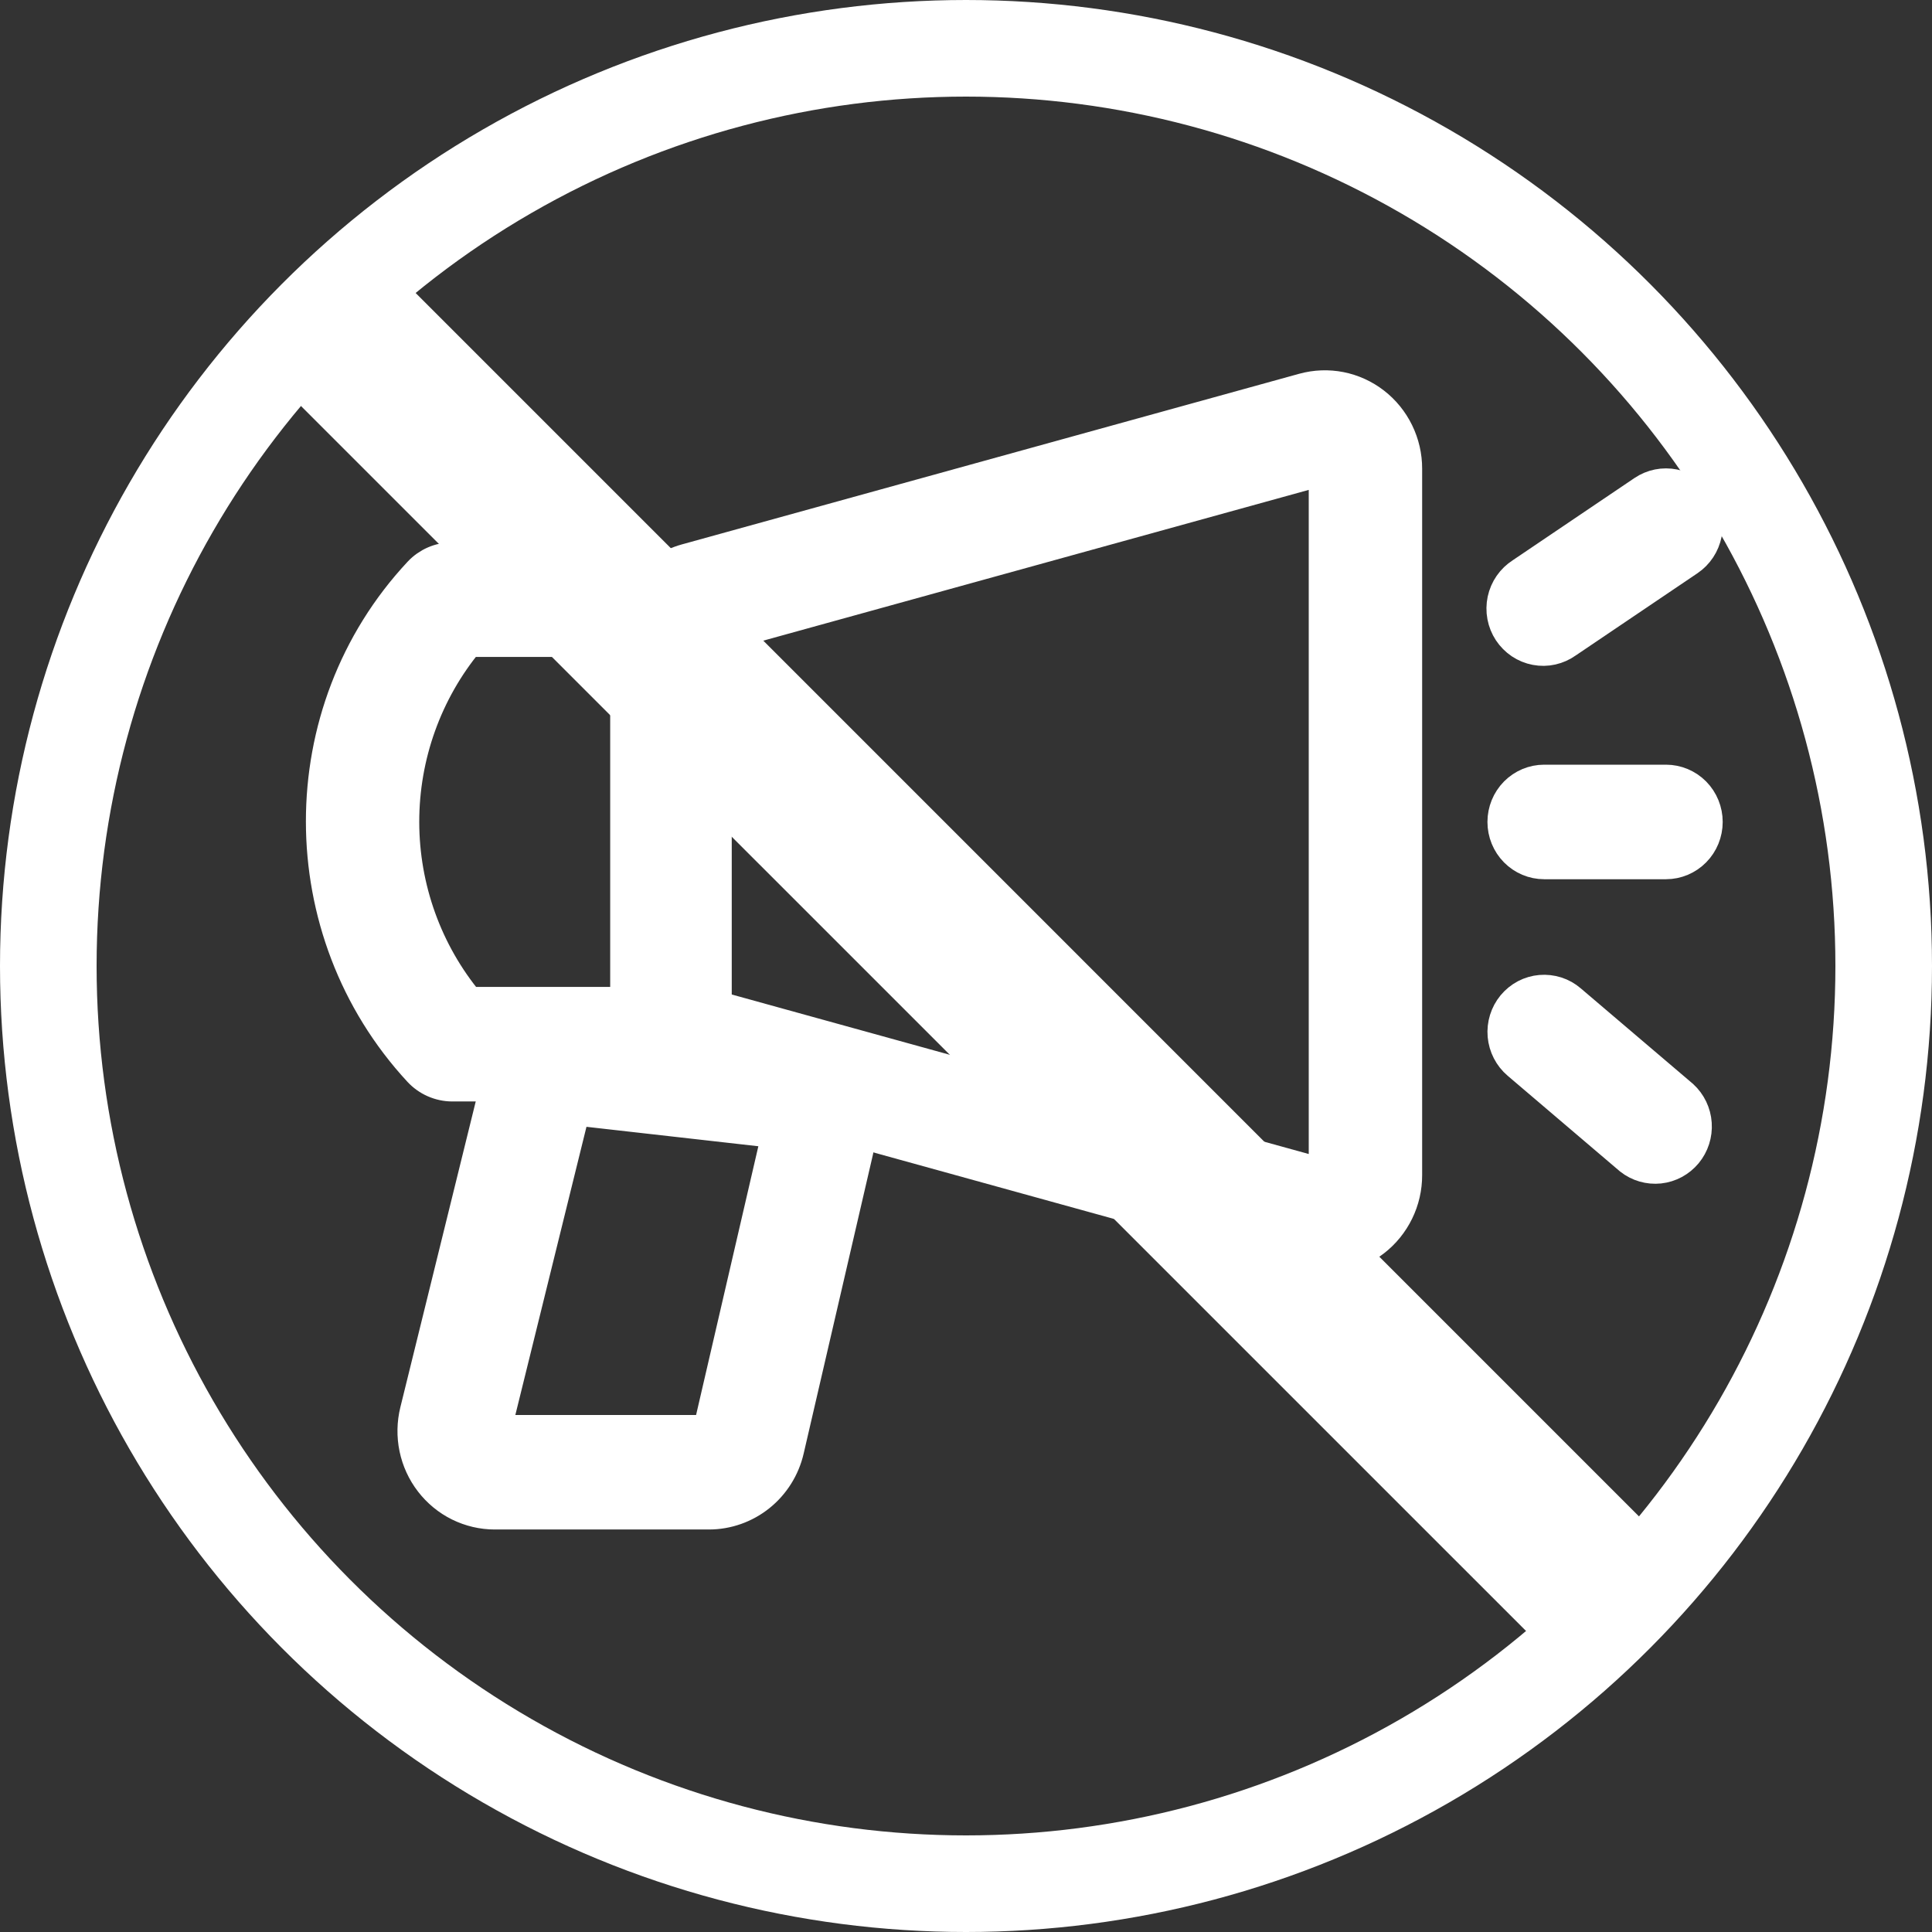 <svg width="60" height="60" viewBox="0 0 60 60" fill="none" xmlns="http://www.w3.org/2000/svg">
<rect x="0" y="0" width="60" height="60" fill="#333333" stroke="none"/>
<g clip-path="url(#clip0_1099_3657)">
<path fill-rule="evenodd" clip-rule="evenodd" d="M21.972 19.856V31.196L41.144 36.496V14.557L21.972 19.856ZM19.45 31.196C19.45 31.757 19.632 32.303 19.968 32.749C20.304 33.194 20.775 33.516 21.309 33.663L40.48 38.963C40.855 39.066 41.248 39.081 41.629 39.005C42.01 38.929 42.368 38.766 42.676 38.527C42.985 38.288 43.234 37.98 43.406 37.627C43.578 37.275 43.667 36.887 43.666 36.493V14.557C43.667 14.164 43.577 13.776 43.405 13.424C43.233 13.071 42.984 12.764 42.675 12.525C42.367 12.286 42.009 12.123 41.628 12.047C41.248 11.972 40.855 11.987 40.48 12.09L21.309 17.389C20.775 17.537 20.304 17.858 19.968 18.304C19.632 18.75 19.45 19.295 19.45 19.856V31.196Z" fill="white"/>
<path fill-rule="evenodd" clip-rule="evenodd" d="M14.546 31.15H19.702V19.902H14.538C13.233 21.478 12.519 23.47 12.52 25.528C12.522 27.585 13.239 29.576 14.546 31.15ZM19.702 33.707C20.371 33.707 21.013 33.437 21.486 32.958C21.959 32.478 22.225 31.828 22.225 31.15V19.902C22.225 19.224 21.959 18.574 21.486 18.095C21.013 17.615 20.371 17.346 19.702 17.346H14.034C13.845 17.346 13.658 17.384 13.485 17.46C13.311 17.536 13.155 17.646 13.025 17.785C8.984 22.108 9.001 28.913 13.02 33.257C13.151 33.398 13.309 33.511 13.485 33.588C13.661 33.665 13.85 33.706 14.041 33.707H19.702Z" fill="white"/>
<path fill-rule="evenodd" clip-rule="evenodd" d="M24.165 35.164L17.833 34.448L15.366 44.444H22.015L24.165 35.164ZM18.11 31.91C17.504 31.841 16.893 31.997 16.392 32.35C15.89 32.702 15.532 33.227 15.383 33.827L12.919 43.822C12.826 44.199 12.819 44.593 12.898 44.973C12.977 45.353 13.141 45.71 13.377 46.016C13.613 46.323 13.915 46.571 14.259 46.741C14.604 46.911 14.982 47 15.366 47H22.015C22.584 47 23.137 46.805 23.583 46.447C24.029 46.089 24.343 45.588 24.472 45.026L26.622 35.747C26.703 35.395 26.71 35.029 26.642 34.673C26.574 34.318 26.432 33.982 26.226 33.686C26.02 33.391 25.755 33.143 25.447 32.959C25.14 32.775 24.797 32.66 24.442 32.62L18.11 31.91ZM52.788 15.615C52.973 15.897 53.04 16.242 52.975 16.575C52.909 16.907 52.716 17.199 52.438 17.387L48.654 19.943C48.516 20.042 48.36 20.112 48.195 20.149C48.031 20.186 47.86 20.189 47.694 20.157C47.528 20.126 47.37 20.061 47.229 19.967C47.089 19.873 46.968 19.751 46.874 19.609C46.781 19.467 46.716 19.307 46.685 19.139C46.653 18.971 46.656 18.798 46.691 18.631C46.727 18.464 46.795 18.305 46.892 18.166C46.989 18.026 47.113 17.907 47.256 17.816L51.04 15.26C51.318 15.072 51.659 15.004 51.987 15.071C52.314 15.137 52.603 15.333 52.788 15.615ZM46.694 25.526C46.694 25.187 46.827 24.862 47.063 24.622C47.3 24.383 47.62 24.248 47.955 24.248H51.739C52.073 24.248 52.394 24.383 52.631 24.622C52.867 24.862 53 25.187 53 25.526C53 25.865 52.867 26.191 52.631 26.43C52.394 26.67 52.073 26.805 51.739 26.805H47.955C47.62 26.805 47.3 26.67 47.063 26.43C46.827 26.191 46.694 25.865 46.694 25.526ZM46.989 31.227C47.096 31.099 47.226 30.993 47.373 30.915C47.521 30.838 47.681 30.791 47.846 30.777C48.012 30.763 48.178 30.782 48.336 30.832C48.494 30.883 48.641 30.965 48.767 31.074L52.248 34.037C52.49 34.259 52.638 34.567 52.66 34.897C52.683 35.227 52.578 35.553 52.368 35.807C52.157 36.06 51.859 36.221 51.534 36.256C51.209 36.29 50.884 36.196 50.626 35.992L47.145 33.027C46.889 32.809 46.729 32.497 46.699 32.16C46.67 31.822 46.774 31.487 46.989 31.227Z" fill="white"/>
<path fill-rule="evenodd" clip-rule="evenodd" d="M21.972 19.856V31.196L41.144 36.496V14.557L21.972 19.856ZM19.45 31.196C19.45 31.757 19.632 32.303 19.968 32.749C20.304 33.194 20.775 33.516 21.309 33.663L40.48 38.963C40.855 39.066 41.248 39.081 41.629 39.005C42.01 38.929 42.368 38.766 42.676 38.527C42.985 38.288 43.234 37.98 43.406 37.627C43.578 37.275 43.667 36.887 43.666 36.493V14.557C43.667 14.164 43.577 13.776 43.405 13.424C43.233 13.071 42.984 12.764 42.675 12.525C42.367 12.286 42.009 12.123 41.628 12.047C41.248 11.972 40.855 11.987 40.48 12.09L21.309 17.389C20.775 17.537 20.304 17.858 19.968 18.304C19.632 18.75 19.45 19.295 19.45 19.856V31.196Z" stroke="white"/>
<path fill-rule="evenodd" clip-rule="evenodd" d="M14.546 31.15H19.702V19.902H14.538C13.233 21.478 12.519 23.47 12.52 25.528C12.522 27.585 13.239 29.576 14.546 31.15ZM19.702 33.707C20.371 33.707 21.013 33.437 21.486 32.958C21.959 32.478 22.225 31.828 22.225 31.15V19.902C22.225 19.224 21.959 18.574 21.486 18.095C21.013 17.615 20.371 17.346 19.702 17.346H14.034C13.845 17.346 13.658 17.384 13.485 17.46C13.311 17.536 13.155 17.646 13.025 17.785C8.984 22.108 9.001 28.913 13.02 33.257C13.151 33.398 13.309 33.511 13.485 33.588C13.661 33.665 13.85 33.706 14.041 33.707H19.702Z" stroke="white"/>
<path fill-rule="evenodd" clip-rule="evenodd" d="M24.165 35.164L17.833 34.448L15.366 44.444H22.015L24.165 35.164ZM18.11 31.91C17.504 31.841 16.893 31.997 16.392 32.35C15.89 32.702 15.532 33.227 15.383 33.827L12.919 43.822C12.826 44.199 12.819 44.593 12.898 44.973C12.977 45.353 13.141 45.71 13.377 46.016C13.613 46.323 13.915 46.571 14.259 46.741C14.604 46.911 14.982 47 15.366 47H22.015C22.584 47 23.137 46.805 23.583 46.447C24.029 46.089 24.343 45.588 24.472 45.026L26.622 35.747C26.703 35.395 26.71 35.029 26.642 34.673C26.574 34.318 26.432 33.982 26.226 33.686C26.02 33.391 25.755 33.143 25.447 32.959C25.14 32.775 24.797 32.66 24.442 32.62L18.11 31.91ZM52.788 15.615C52.973 15.897 53.04 16.242 52.975 16.575C52.909 16.907 52.716 17.199 52.438 17.387L48.654 19.943C48.516 20.042 48.36 20.112 48.195 20.149C48.031 20.186 47.86 20.189 47.694 20.157C47.528 20.126 47.37 20.061 47.229 19.967C47.089 19.873 46.968 19.751 46.874 19.609C46.781 19.467 46.716 19.307 46.685 19.139C46.653 18.971 46.656 18.798 46.691 18.631C46.727 18.464 46.795 18.305 46.892 18.166C46.989 18.026 47.113 17.907 47.256 17.816L51.04 15.26C51.318 15.072 51.659 15.004 51.987 15.071C52.314 15.137 52.603 15.333 52.788 15.615ZM46.694 25.526C46.694 25.187 46.827 24.862 47.063 24.622C47.3 24.383 47.62 24.248 47.955 24.248H51.739C52.073 24.248 52.394 24.383 52.631 24.622C52.867 24.862 53 25.187 53 25.526C53 25.865 52.867 26.191 52.631 26.43C52.394 26.67 52.073 26.805 51.739 26.805H47.955C47.62 26.805 47.3 26.67 47.063 26.43C46.827 26.191 46.694 25.865 46.694 25.526ZM46.989 31.227C47.096 31.099 47.226 30.993 47.373 30.915C47.521 30.838 47.681 30.791 47.846 30.777C48.012 30.763 48.178 30.782 48.336 30.832C48.494 30.883 48.641 30.965 48.767 31.074L52.248 34.037C52.49 34.259 52.638 34.567 52.66 34.897C52.683 35.227 52.578 35.553 52.368 35.807C52.157 36.06 51.859 36.221 51.534 36.256C51.209 36.29 50.884 36.196 50.626 35.992L47.145 33.027C46.889 32.809 46.729 32.497 46.699 32.16C46.67 31.822 46.774 31.487 46.989 31.227Z" stroke="white"/>
<path d="M8.842 12.104C8.619 11.88 8.591 11.479 8.765 10.989C8.938 10.5 9.3 9.961 9.769 9.493C10.238 9.024 10.776 8.663 11.265 8.49C11.755 8.317 12.155 8.346 12.379 8.57L51.704 47.897C51.927 48.12 51.955 48.521 51.782 49.01C51.609 49.499 51.248 50.038 50.779 50.506C50.311 50.975 49.773 51.335 49.284 51.508C48.794 51.682 48.394 51.654 48.171 51.43L8.842 12.104Z" fill="white"/>
<circle cx="30" cy="30" r="28.5" stroke="white" stroke-width="3"/>
</g>
<defs>
<clipPath id="clip0_1099_3657">
<rect width="60" height="60" fill="white"/>
</clipPath>
</defs>
</svg>
